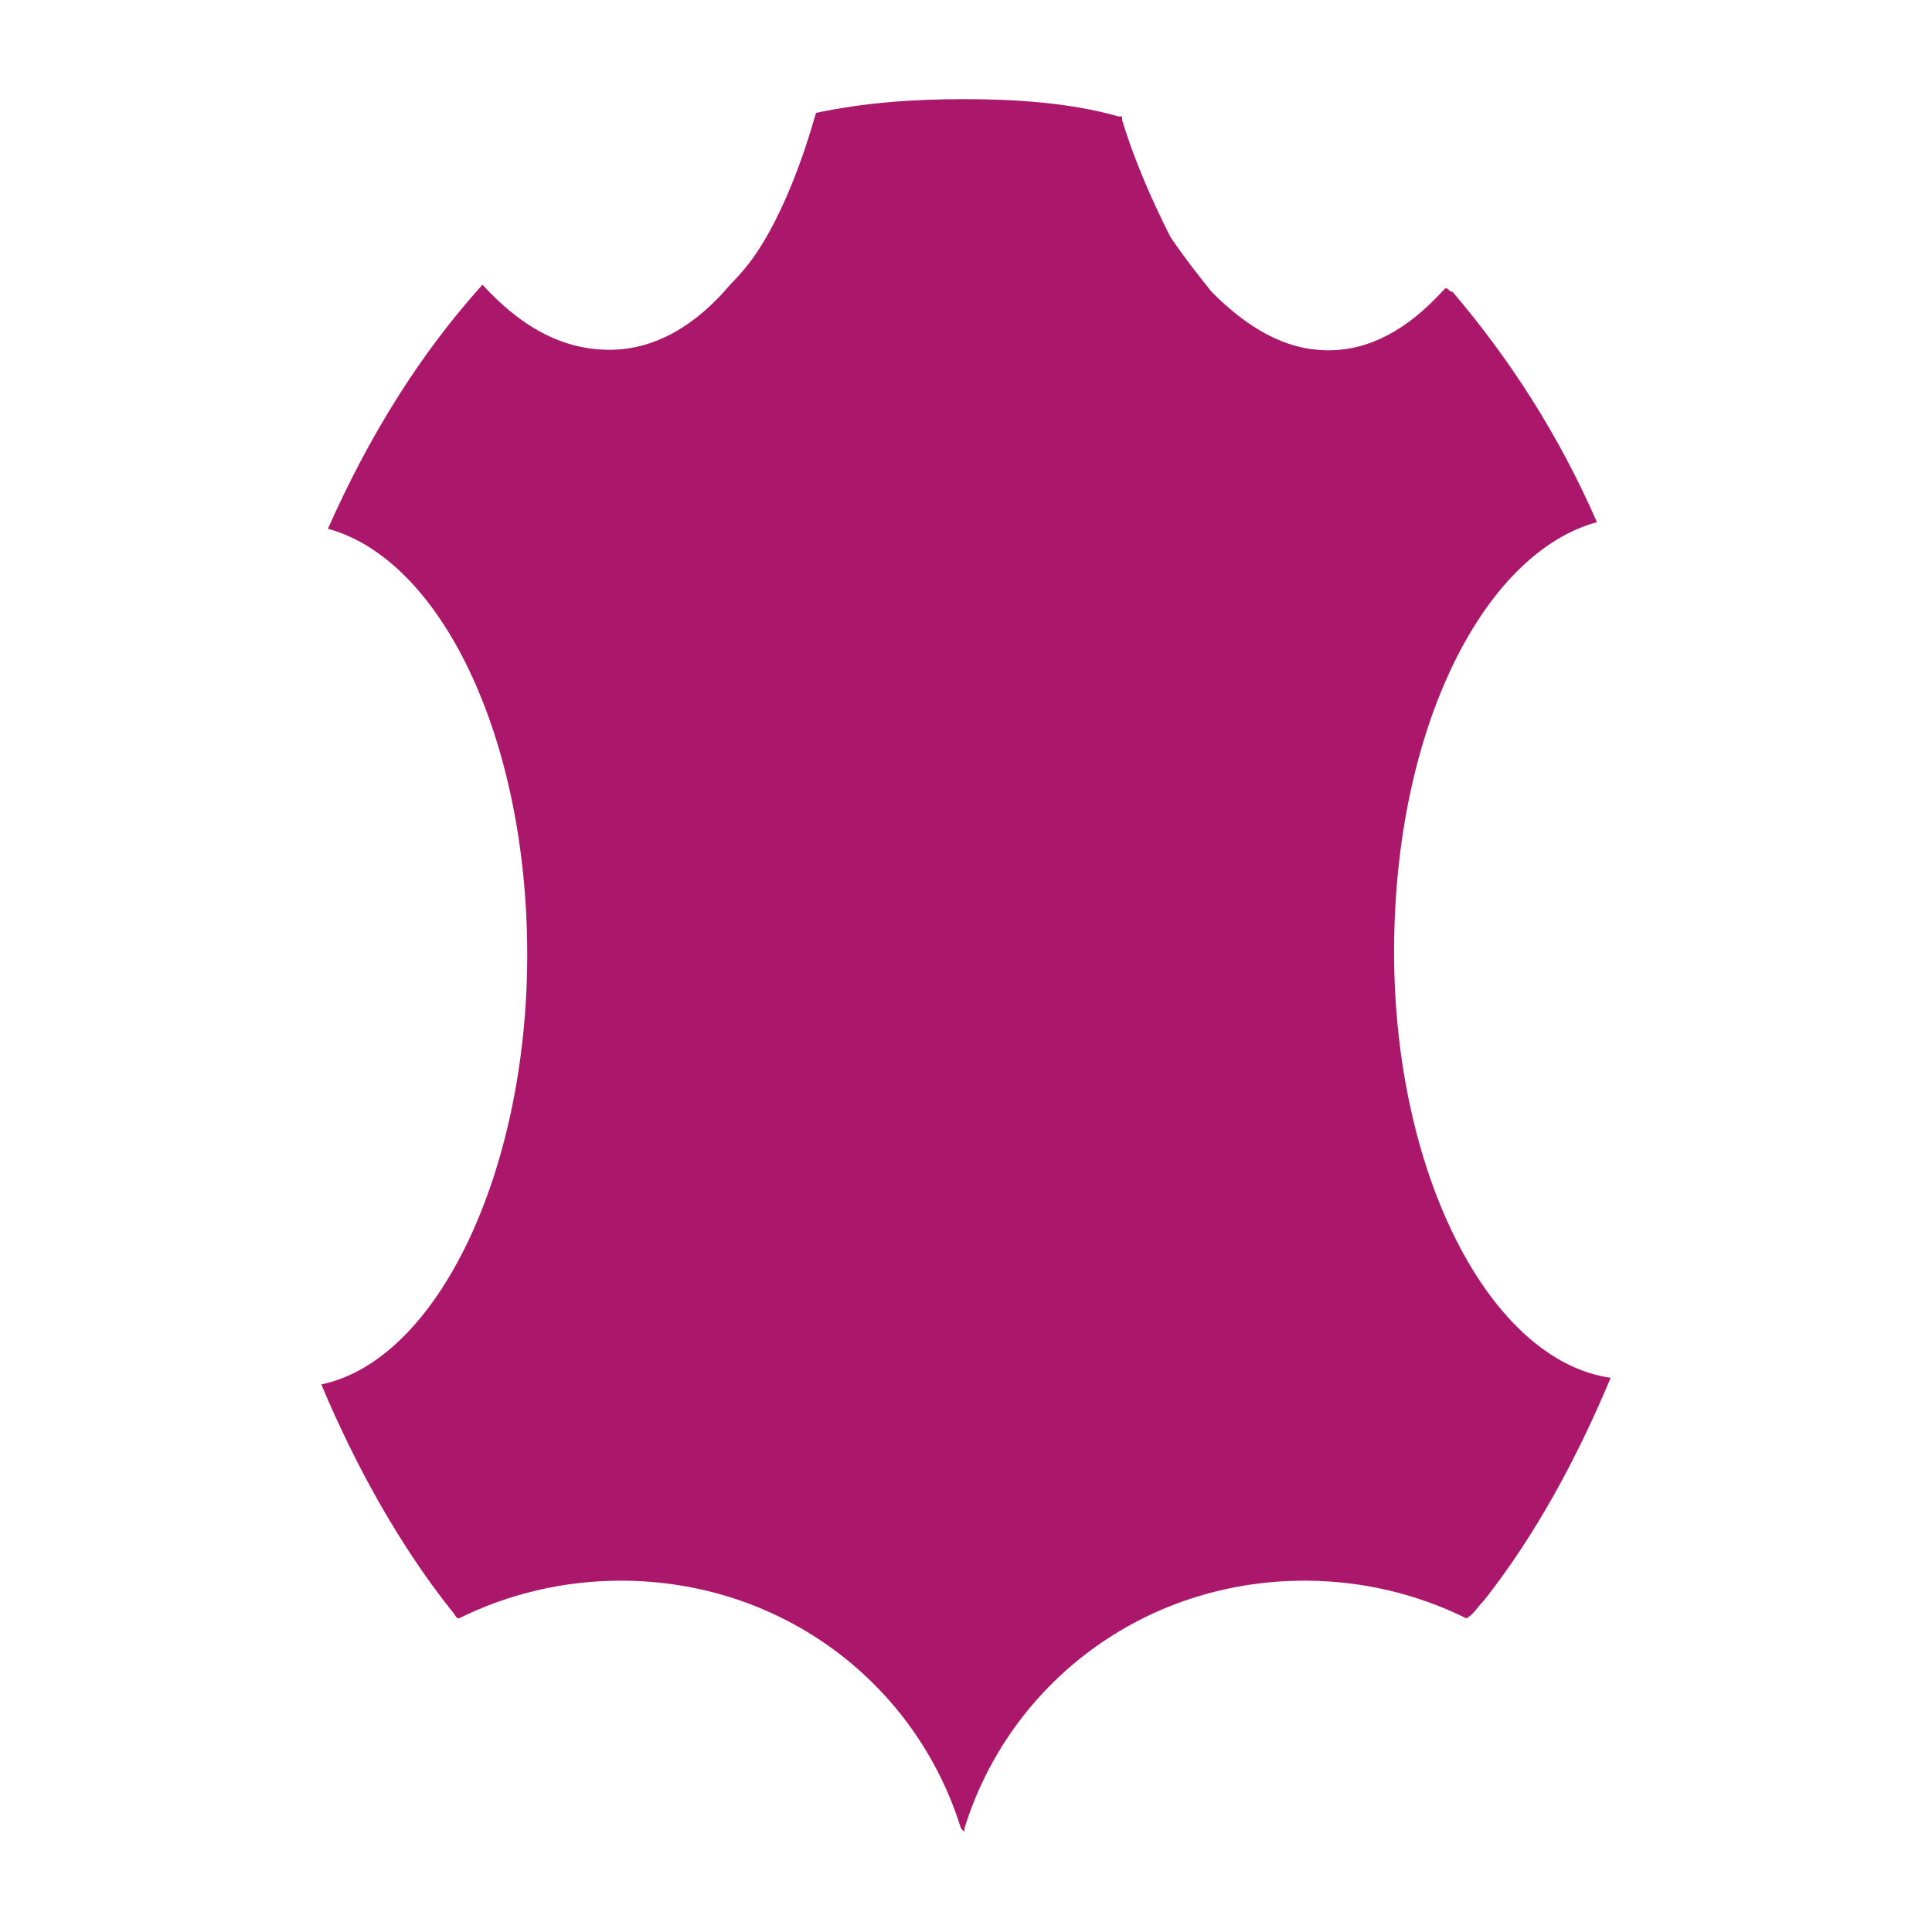 <svg viewBox="0 0 38 38" xmlns="http://www.w3.org/2000/svg" data-name="Layer 1" id="a">
  <path stroke-width="0" fill="#ab176a" d="M18.9,35.96l.07.07v-.07c.88-2.84,3.51-4.87,6.69-4.87,1.15,0,2.23.27,3.18.74.14-.07.2-.2.34-.34,1.01-1.28,1.82-2.77,2.5-4.39-2.37-.34-4.26-3.99-4.26-8.38s1.76-7.84,3.99-8.45c-.74-1.69-1.69-3.18-2.84-4.53-.07,0-.07-.07-.14-.07l-.07.07c-.68.74-1.42,1.15-2.23,1.15-.88,0-1.62-.47-2.3-1.15-.27-.34-.54-.68-.81-1.08-.34-.68-.68-1.42-.95-2.3v-.07h-.07c-.95-.27-2.03-.34-3.04-.34s-1.96.07-2.91.27c-.27.95-.61,1.82-1.01,2.5-.2.34-.41.61-.68.88-.68.81-1.49,1.28-2.37,1.28-.95,0-1.76-.47-2.5-1.28-1.22,1.35-2.23,2.97-3.04,4.8,2.23.61,3.92,4.12,3.92,8.38s-1.76,7.97-4.05,8.45c.68,1.62,1.55,3.18,2.57,4.46.07.07.07.14.14.14.95-.47,2.03-.74,3.18-.74,3.18,0,5.81,2.03,6.69,4.87Z"></path>
</svg>